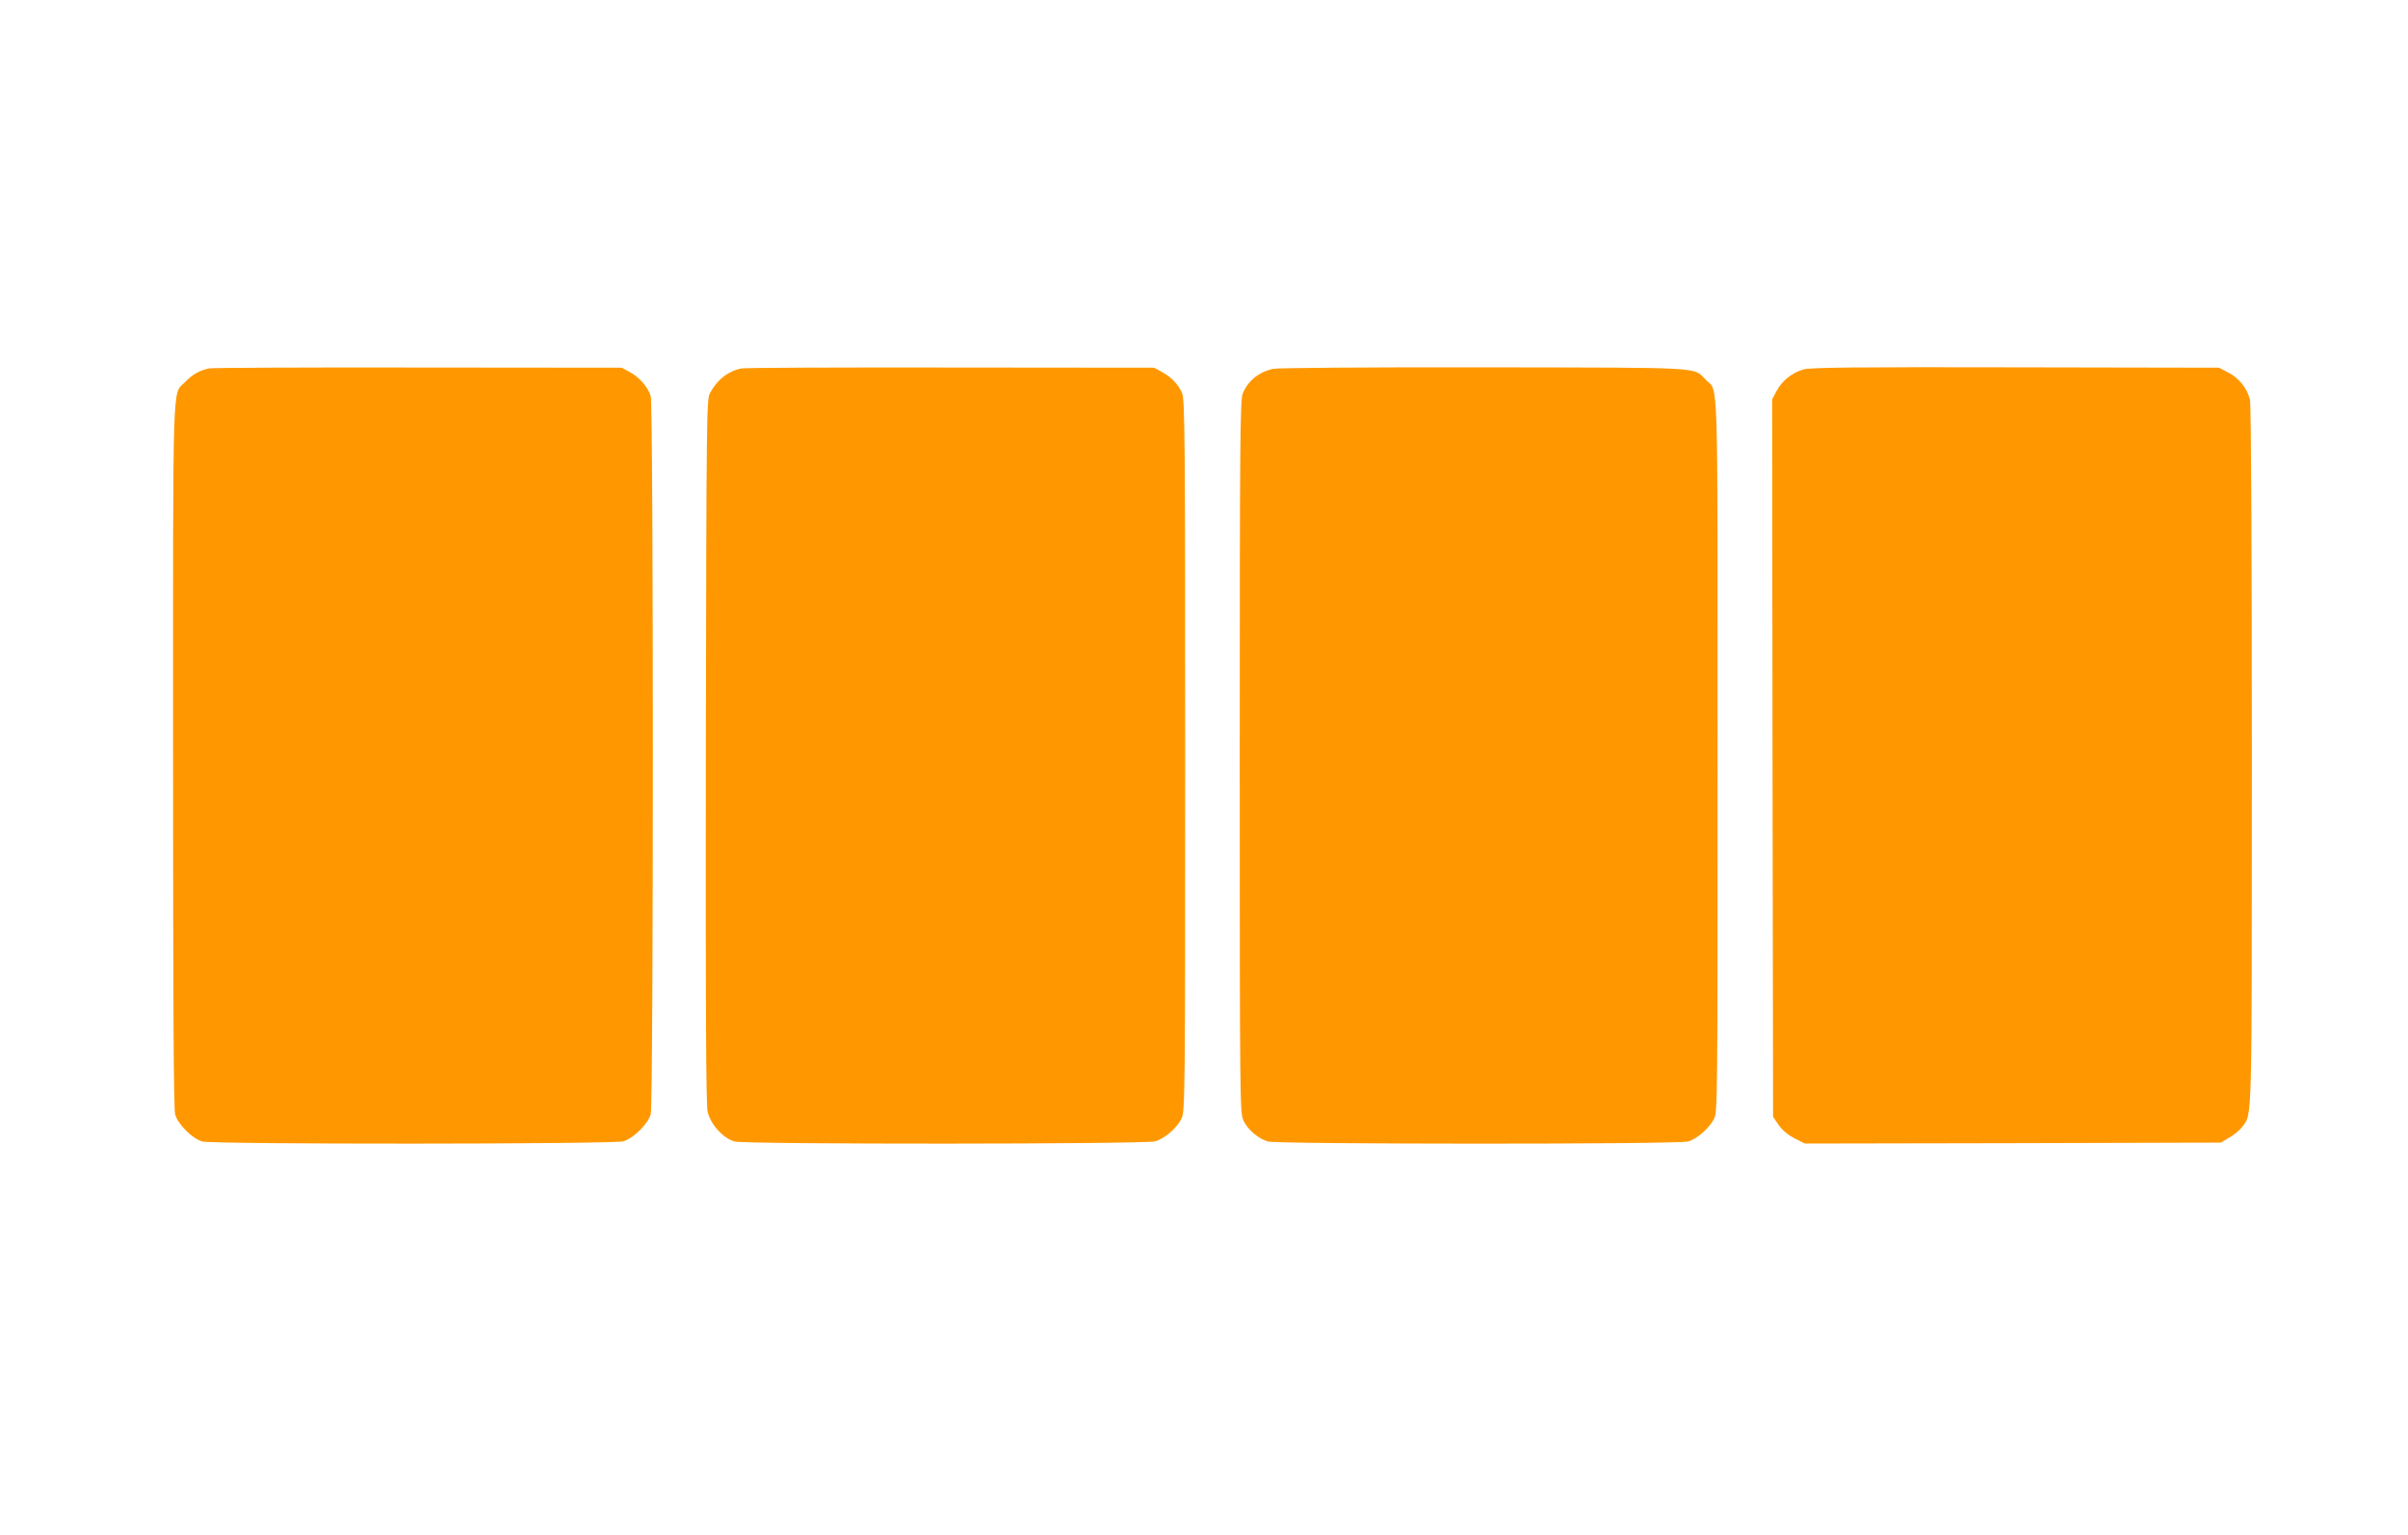 <?xml version="1.0" standalone="no"?>
<!DOCTYPE svg PUBLIC "-//W3C//DTD SVG 20010904//EN"
 "http://www.w3.org/TR/2001/REC-SVG-20010904/DTD/svg10.dtd">
<svg version="1.0" xmlns="http://www.w3.org/2000/svg"
 width="1280pt" height="816pt" viewBox="0 0 1280 816"
 preserveAspectRatio="xMidYMid meet">
<g transform="translate(0,816) scale(0.1,-0.1)"
fill="#ff9800" stroke="none">
<path d="M1110 6201 c-49 -10 -89 -33 -127 -73 -68 -70 -63 74 -63 -1987 0
-1334 3 -1877 11 -1906 15 -53 91 -129 144 -144 60 -16 2183 -15 2239 1 54 16
131 93 145 144 15 54 15 3763 0 3817 -13 47 -60 102 -113 130 l-41 22 -1080 1
c-594 1 -1096 -1 -1115 -5z"/>
<path d="M3940 6201 c-71 -15 -128 -60 -166 -131 -18 -34 -19 -102 -22 -1900
-2 -1334 1 -1880 9 -1918 14 -68 82 -144 144 -161 58 -16 2183 -15 2236 1 52
15 117 73 140 122 18 39 19 117 19 1929 0 1684 -2 1892 -16 1925 -19 47 -58
88 -109 115 l-40 22 -1080 1 c-594 1 -1096 -1 -1115 -5z"/>
<path d="M6767 6199 c-78 -18 -133 -64 -161 -131 -14 -33 -16 -241 -16 -1930
0 -1820 1 -1895 19 -1934 22 -49 78 -97 130 -113 52 -15 2178 -16 2234 0 47
13 112 70 138 120 19 37 19 82 19 1934 0 2077 5 1929 -61 1994 -70 71 13 66
-1184 68 -615 1 -1096 -3 -1118 -8z"/>
<path d="M9587 6196 c-60 -17 -115 -60 -144 -116 l-23 -43 2 -1908 3 -1907 30
-44 c20 -28 49 -52 85 -71 l54 -27 1106 2 1105 3 47 28 c26 15 57 41 69 58 51
72 49 -14 49 1973 0 1077 -4 1867 -10 1890 -13 59 -59 117 -115 145 l-49 26
-1081 2 c-860 2 -1090 -1 -1128 -11z"/>
</g>
</svg>
